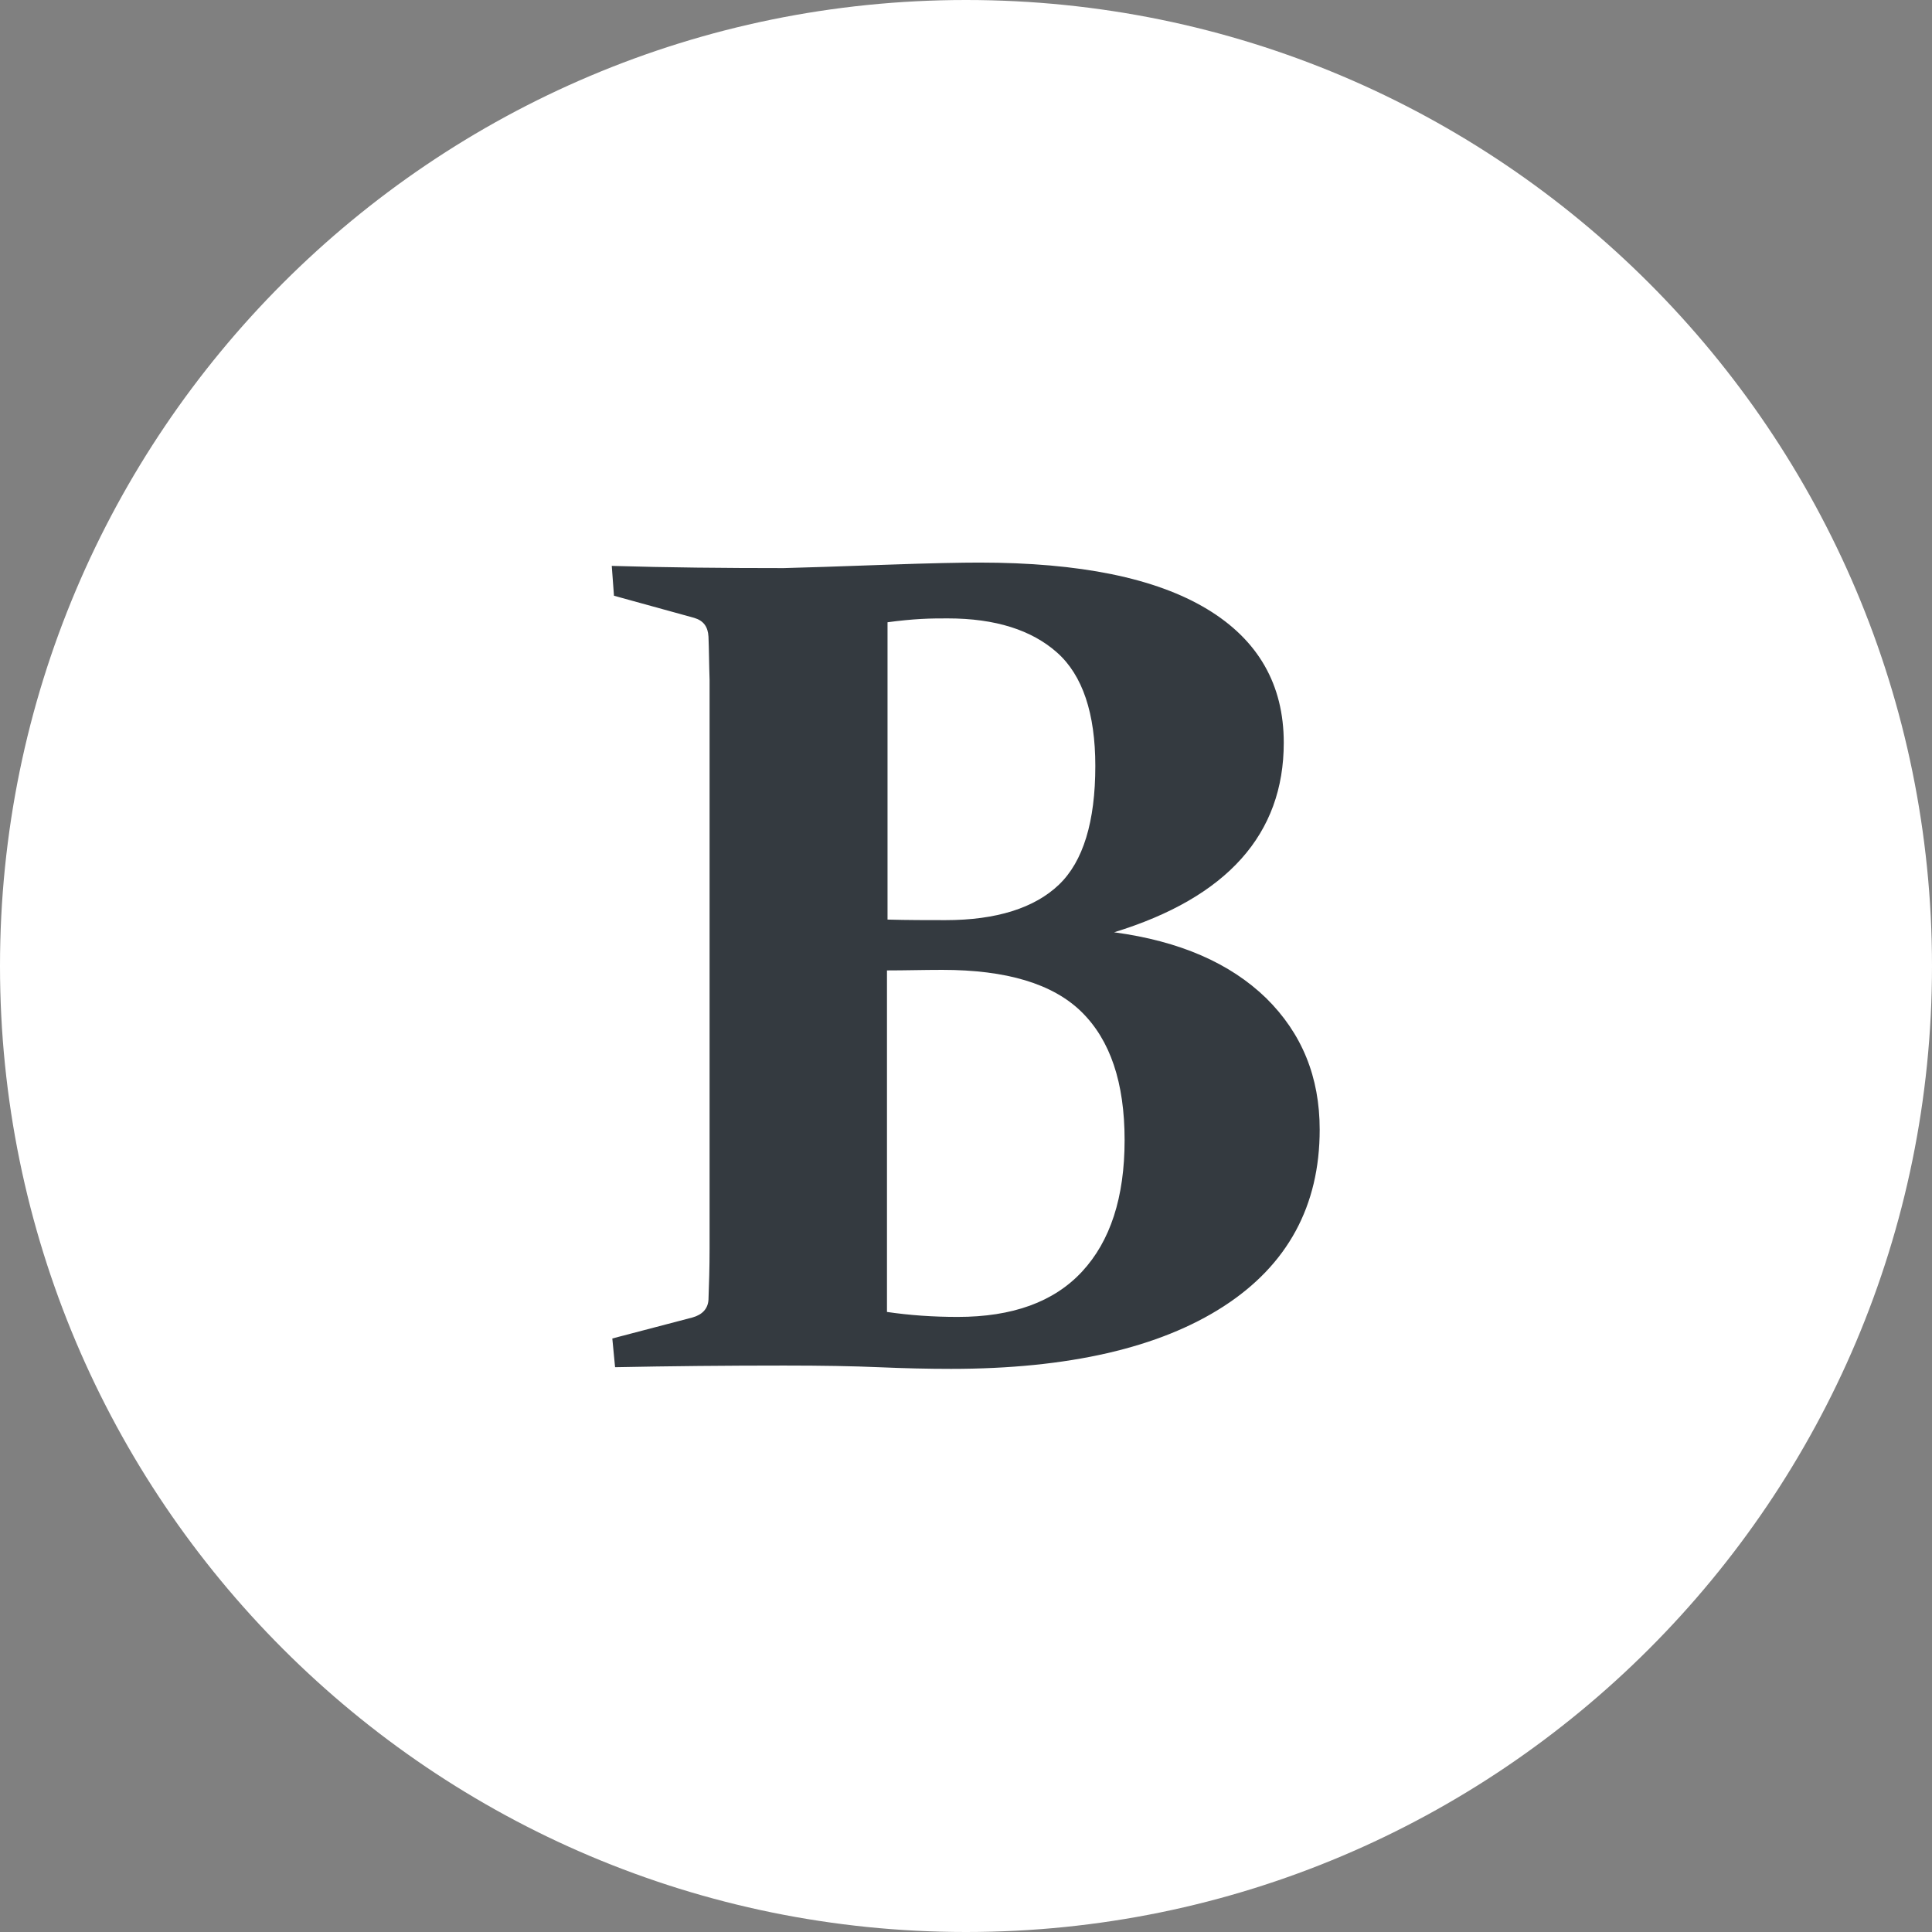 <?xml version="1.0" encoding="UTF-8"?>
<svg xmlns="http://www.w3.org/2000/svg" xmlns:xlink="http://www.w3.org/1999/xlink" version="1.1" id="Ebene_1" x="0px" y="0px" viewBox="0 0 349.6 349.6" style="enable-background:new 0 0 349.6 349.6;" xml:space="preserve">
<rect x="0" y="0" width="349.6" height="349.6" fill="#808080" stroke="none"/>
<style type="text/css">
	.st0{fill:#fff;}
	.st1{fill:#343A40;}
</style>
<g>
	<path class="st0" d="M174.8,349.6c96.5,0,174.8-78.3,174.8-174.8S271.3,0,174.8,0S0,78.3,0,174.8S78.3,349.6,174.8,349.6   L174.8,349.6z"></path>
	<path class="st1" d="M111.1,107.8l14.5,4c1.7,0.5,2.5,1.6,2.6,3.4c0.1,2.3,0.1,4.9,0.2,7.8c0,2.8,0,6,0,9.4v82.3   c0,4.1,0,7.9,0,11.3c0,3.4-0.1,6.5-0.2,9.2c-0.1,1.6-1.1,2.7-2.9,3.2l-14.5,3.8l0.5,5.2c9.9-0.2,20.1-0.3,30.6-0.3   c6.8,0,12.5,0.1,17.1,0.3s9,0.3,13.1,0.3c21.2,0,37.7-3.8,49.3-11.3s17.4-18.2,17.4-32c0-9.5-3.2-17.4-9.7-23.8   c-6.5-6.3-15.6-10.3-27.5-11.9c20.5-6.3,30.7-17.8,30.7-34.3c0-10.5-4.6-18.6-13.9-24.2s-23-8.4-41.2-8.4c-3.1,0-8.8,0.1-17.1,0.4   s-14.4,0.5-18.3,0.6c-10.7,0-21-0.1-31.1-0.4L111.1,107.8L111.1,107.8z M170.5,175.5c11.6,0,20,2.5,25.2,7.6s7.8,12.8,7.8,23.2   s-2.6,18.3-7.7,23.8c-5.1,5.5-12.6,8.2-22.5,8.2c-4.5,0-8.7-0.3-12.8-0.9v-61.8C163.8,175.6,167.1,175.5,170.5,175.5L170.5,175.5   L170.5,175.5z M160.6,112.6c2.2-0.3,4.3-0.5,6.1-0.6s3.4-0.1,4.8-0.1c8.6,0,15.2,2.1,19.8,6.2s6.9,11,6.9,20.5   c0,10.1-2.2,17.3-6.6,21.5c-4.4,4.2-11.3,6.4-20.5,6.4c-3.3,0-6.8,0-10.5-0.1V112.6L160.6,112.6z"></path>
</g>
</svg>
